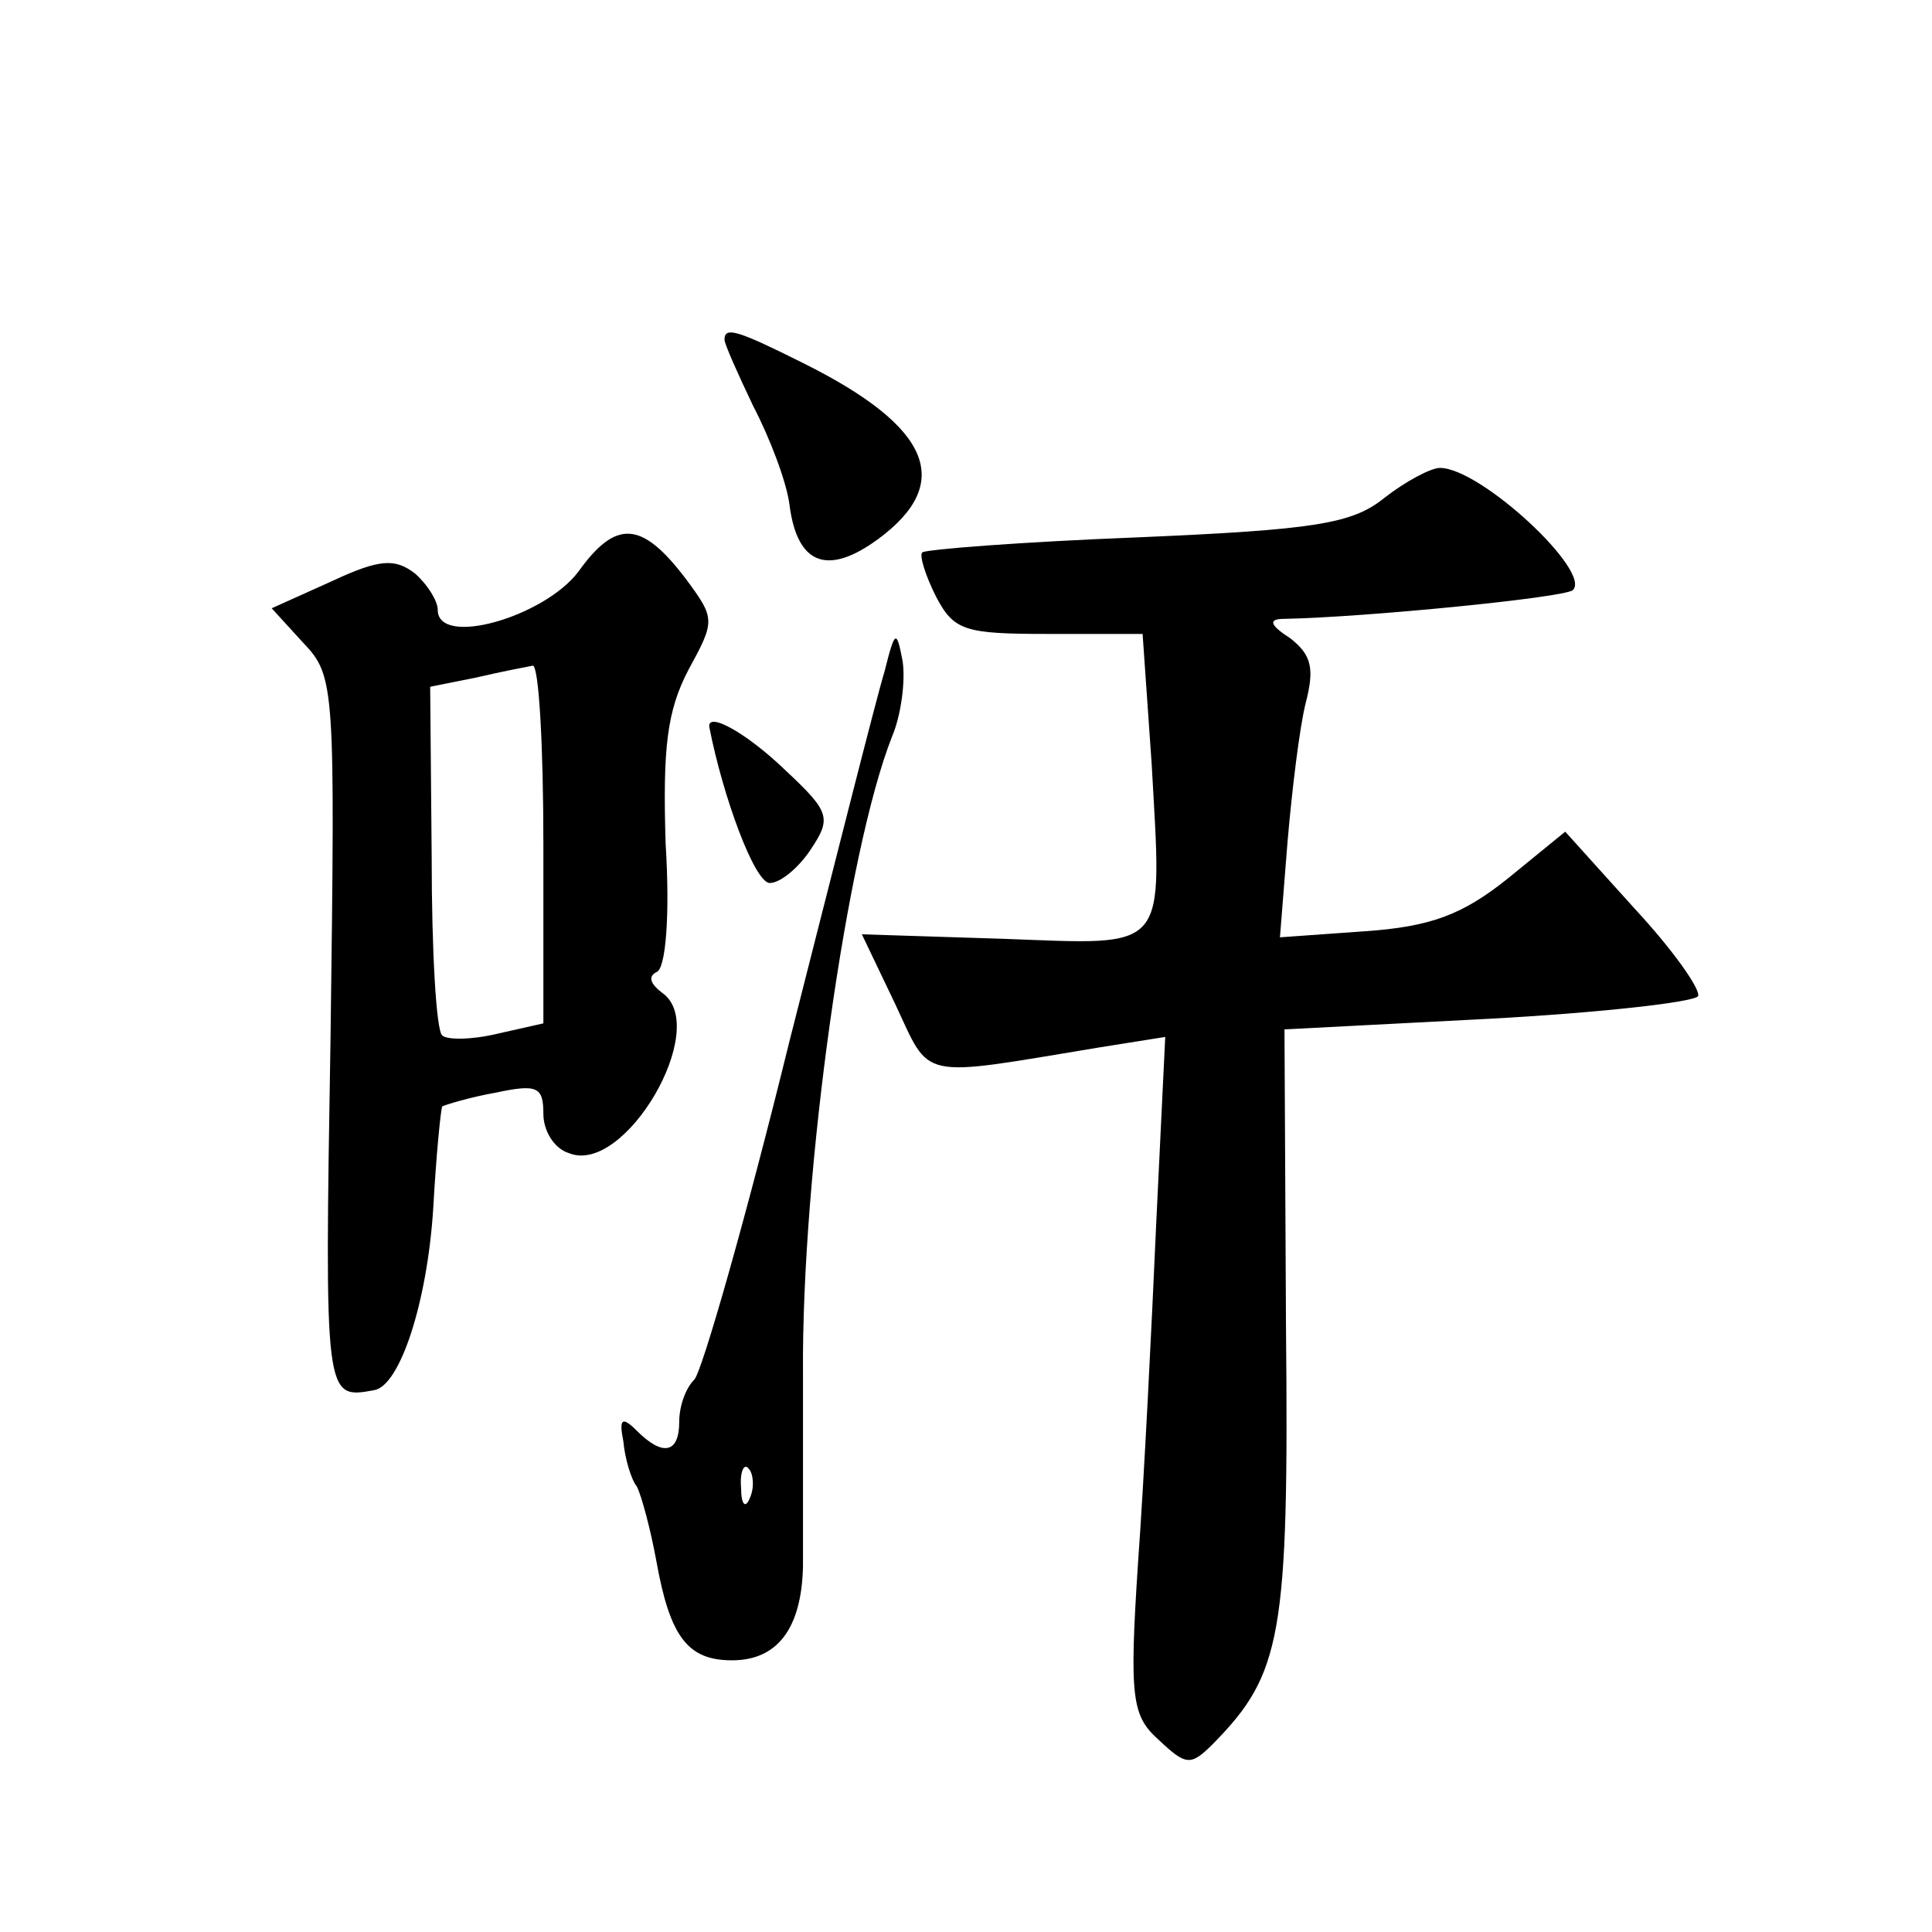 <?xml version="1.0" standalone="no"?>
<!DOCTYPE svg PUBLIC "-//W3C//DTD SVG 20010904//EN"
 "http://www.w3.org/TR/2001/REC-SVG-20010904/DTD/svg10.dtd">
<svg version="1.0" xmlns="http://www.w3.org/2000/svg"
 width="128pt" height="128pt" viewBox="0 0 128 128"
 preserveAspectRatio="xMidYMid meet">
<g transform="translate(0,128) scale(0.1,-0.1)"
fill="#0" stroke="none">
<path d="M480 1055 c0 -3 9 -23 19 -44 11 -21 22 -50 24 -65 5 -40 25 -48 59 -23
50 37 35 74 -49 116 -44 22 -53 25 -53 16z M917 950 c-21 -17 -46 -21 -163 -26
-77 -3 -141 -8 -143 -10 -2 -2 2 -15 9 -29 12 -23 19 -25 75 -25 l62 0 6 -86 c7
-126 12 -120 -98 -116 l-94 3 22 -46 c24 -51 14 -49 135 -29 l44 7 -6 -124 c-3
-68 -8 -169 -12 -224 -6 -91 -4 -102 14 -118 18 -17 21 -17 36 -2 45 46 50 71 48
276 l-1 197 135 7 c74 4 136 11 139 15 2 4 -16 30 -42 58 l-46 51 -38 -31 c-30
-24 -51 -32 -95 -35 l-56 -4 5 63 c3 35 8 76 12 92 6 23 4 32 -10 43 -14 9 -15
13 -4 13 53 1 185 14 191 19 13 12 -61 81 -88 81 -6 0 -23 -9 -37 -20z M383 901
c-23 -30 -93 -50 -93 -25 0 6 -7 17 -15 24 -13 10 -23 10 -55 -5 l-40 -18 21 -23
c21 -22 21 -29 18 -261 -4 -241 -4 -240 29 -234 17 3 35 58 39 120 2 36 5 66 6
68 2 1 18 6 35 9 28 6 32 4 32 -14 0 -11 7 -23 17 -26 37 -15 94 83 62 106 -8 6
-10 11 -4 14 6 2 9 37 6 85 -2 64 1 88 15 115 18 33 18 34 -2 61 -29 38 -46 39
-71 4z m-23 -180 l0 -119 -31 -7 c-17 -4 -33 -4 -36 -1 -4 3 -7 56 -7 118 l-1 113
30 6 c17 4 33 7 38 8 4 0 7 -53 7 -118z M586 835 c-5 -16 -33 -127 -63 -245 -29
-118 -58 -219 -63 -224 -6 -6 -10 -18 -10 -28 0 -21 -11 -23 -28 -6 -10 10 -12
8 -9 -7 1 -11 5 -25 9 -30 3 -6 9 -28 13 -50 9 -50 21 -65 50 -65 30 0 46 21 47
62 0 18 0 76 0 128 -1 133 29 346 59 422 6 14 9 37 7 50 -4 21 -5 21 -12 -7z m-89
-547 c-3 -8 -6 -5 -6 6 -1 11 2 17 5 13 3 -3 4 -12 1 -19z M470 798 c9 -46 30 -103
40 -103 7 0 19 10 27 22 14 21 13 25 -17 53 -26 25 -52 39 -50 28z"/>
</g>
</svg>
